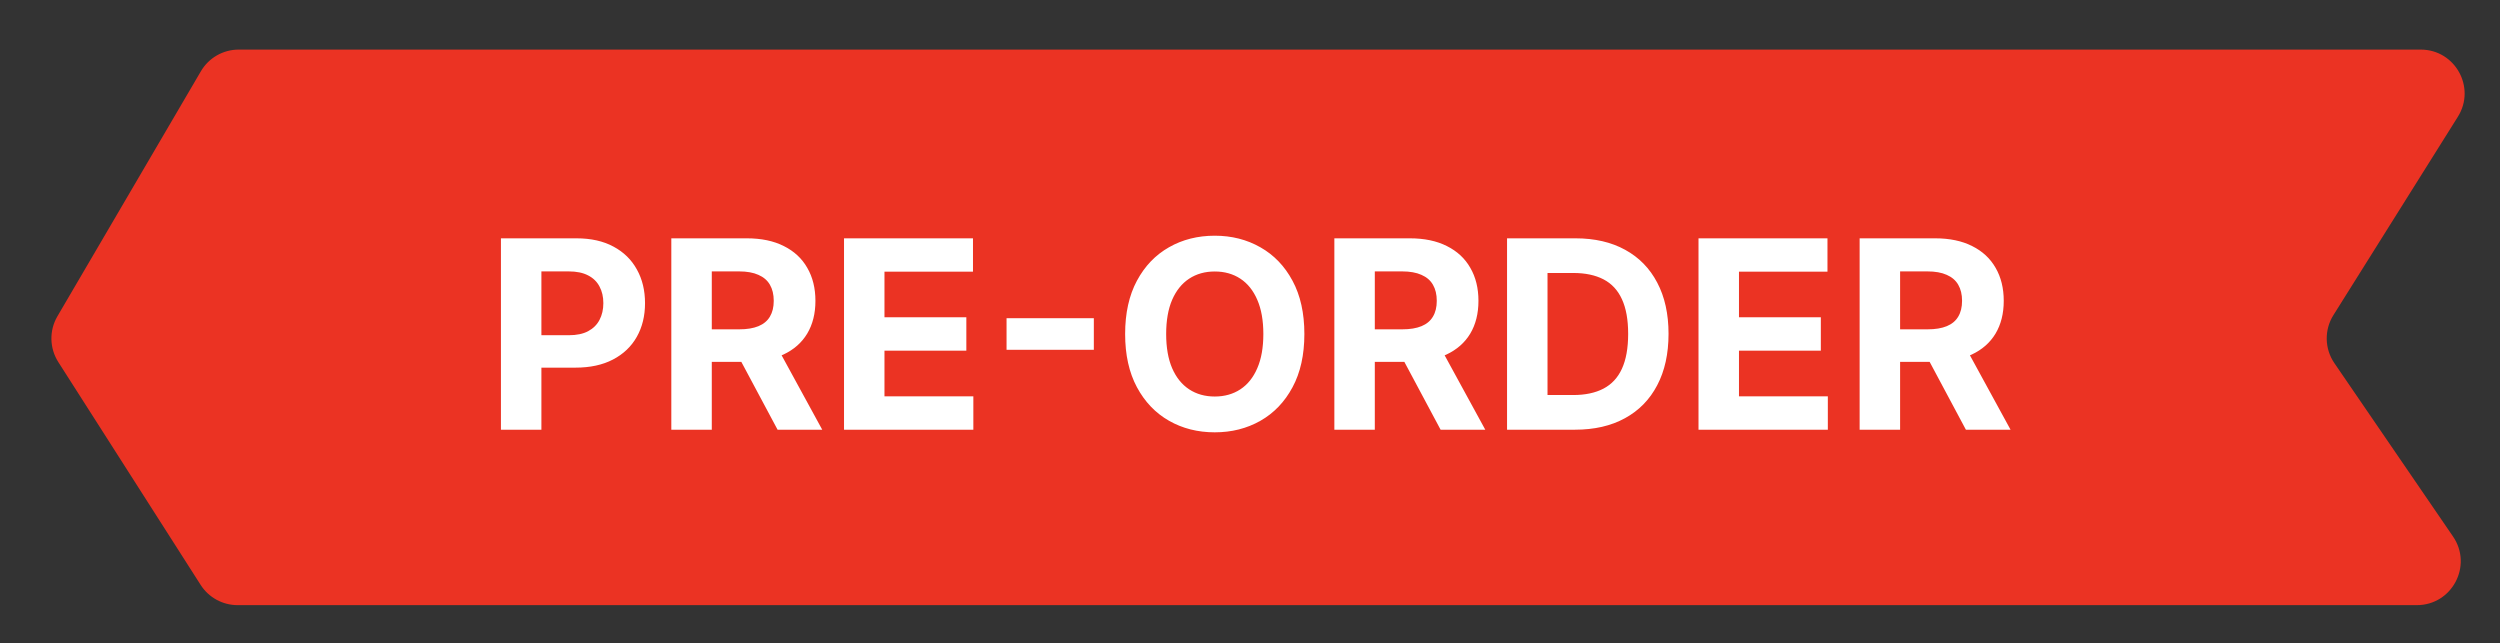<?xml version="1.0" encoding="UTF-8"?> <svg xmlns="http://www.w3.org/2000/svg" width="171" height="44" viewBox="0 0 171 44" fill="none"><rect x="0" y="0" width="171" height="44" fill="#333333" stroke="none"/><path d="M13.74 4.876L3.927 21.634C3.358 22.606 3.382 23.815 3.988 24.765L13.724 40.007C14.275 40.869 15.229 41.392 16.253 41.392H165.311C167.724 41.392 169.15 38.688 167.787 36.697L159.672 24.84C158.998 23.855 158.972 22.563 159.607 21.552L168.118 7.986C169.371 5.988 167.935 3.392 165.576 3.392H16.329C15.264 3.392 14.278 3.956 13.74 4.876Z" fill="#EB3323"></path><path d="M34.264 29.392V16.301H39.428C40.421 16.301 41.267 16.49 41.966 16.87C42.665 17.245 43.198 17.767 43.564 18.436C43.935 19.1 44.12 19.867 44.12 20.737C44.12 21.606 43.933 22.373 43.558 23.038C43.183 23.703 42.639 24.22 41.928 24.591C41.22 24.962 40.364 25.147 39.358 25.147H36.066V22.929H38.911C39.443 22.929 39.882 22.838 40.227 22.654C40.577 22.467 40.837 22.209 41.007 21.881C41.182 21.549 41.269 21.167 41.269 20.737C41.269 20.302 41.182 19.923 41.007 19.599C40.837 19.271 40.577 19.017 40.227 18.838C39.878 18.655 39.435 18.564 38.898 18.564H37.032V29.392H34.264ZM45.918 29.392V16.301H51.083C52.072 16.301 52.915 16.477 53.614 16.831C54.317 17.181 54.852 17.677 55.218 18.321C55.589 18.96 55.775 19.712 55.775 20.577C55.775 21.446 55.587 22.194 55.212 22.821C54.837 23.443 54.294 23.92 53.582 24.252C52.875 24.585 52.018 24.751 51.013 24.751H47.554V22.526H50.565C51.093 22.526 51.532 22.454 51.882 22.309C52.231 22.164 52.491 21.947 52.662 21.657C52.836 21.367 52.924 21.007 52.924 20.577C52.924 20.142 52.836 19.776 52.662 19.477C52.491 19.179 52.229 18.953 51.875 18.8C51.526 18.642 51.085 18.564 50.552 18.564H48.686V29.392H45.918ZM52.988 23.434L56.241 29.392H53.186L50.003 23.434H52.988ZM57.731 29.392V16.301H66.552V18.583H60.498V21.702H66.098V23.984H60.498V27.11H66.577V29.392H57.731ZM74.818 21.766V23.926H68.848V21.766H74.818ZM89.219 22.846C89.219 24.274 88.949 25.488 88.408 26.49C87.871 27.491 87.138 28.256 86.209 28.784C85.284 29.308 84.244 29.571 83.089 29.571C81.926 29.571 80.882 29.306 79.957 28.778C79.033 28.25 78.302 27.485 77.765 26.483C77.228 25.482 76.959 24.269 76.959 22.846C76.959 21.419 77.228 20.204 77.765 19.203C78.302 18.201 79.033 17.439 79.957 16.914C80.882 16.386 81.926 16.122 83.089 16.122C84.244 16.122 85.284 16.386 86.209 16.914C87.138 17.439 87.871 18.201 88.408 19.203C88.949 20.204 89.219 21.419 89.219 22.846ZM86.413 22.846C86.413 21.921 86.275 21.142 85.998 20.507C85.725 19.872 85.339 19.39 84.841 19.062C84.342 18.734 83.758 18.57 83.089 18.57C82.42 18.57 81.837 18.734 81.338 19.062C80.839 19.39 80.452 19.872 80.175 20.507C79.902 21.142 79.766 21.921 79.766 22.846C79.766 23.771 79.902 24.551 80.175 25.186C80.452 25.821 80.839 26.302 81.338 26.63C81.837 26.958 82.42 27.122 83.089 27.122C83.758 27.122 84.342 26.958 84.841 26.63C85.339 26.302 85.725 25.821 85.998 25.186C86.275 24.551 86.413 23.771 86.413 22.846ZM91.27 29.392V16.301H96.434C97.423 16.301 98.267 16.477 98.966 16.831C99.669 17.181 100.204 17.677 100.57 18.321C100.941 18.96 101.126 19.712 101.126 20.577C101.126 21.446 100.939 22.194 100.564 22.821C100.189 23.443 99.645 23.92 98.934 24.252C98.226 24.585 97.37 24.751 96.364 24.751H92.906V22.526H95.917C96.445 22.526 96.884 22.454 97.233 22.309C97.583 22.164 97.843 21.947 98.013 21.657C98.188 21.367 98.275 21.007 98.275 20.577C98.275 20.142 98.188 19.776 98.013 19.477C97.843 19.179 97.581 18.953 97.227 18.8C96.878 18.642 96.436 18.564 95.904 18.564H94.037V29.392H91.27ZM98.339 23.434L101.593 29.392H98.537L95.354 23.434H98.339ZM107.723 29.392H103.082V16.301H107.761C109.078 16.301 110.211 16.563 111.162 17.087C112.112 17.607 112.843 18.355 113.354 19.331C113.87 20.306 114.128 21.474 114.128 22.833C114.128 24.197 113.87 25.369 113.354 26.349C112.843 27.329 112.108 28.081 111.149 28.605C110.194 29.13 109.052 29.392 107.723 29.392ZM105.85 27.02H107.608C108.426 27.02 109.114 26.875 109.672 26.585C110.235 26.291 110.657 25.838 110.938 25.224C111.223 24.606 111.366 23.809 111.366 22.833C111.366 21.866 111.223 21.076 110.938 20.462C110.657 19.848 110.237 19.397 109.679 19.107C109.12 18.817 108.432 18.672 107.614 18.672H105.85V27.02ZM116.178 29.392V16.301H124.999V18.583H118.946V21.702H124.545V23.984H118.946V27.11H125.024V29.392H116.178ZM127.199 29.392V16.301H132.364C133.353 16.301 134.196 16.477 134.895 16.831C135.598 17.181 136.133 17.677 136.5 18.321C136.87 18.96 137.056 19.712 137.056 20.577C137.056 21.446 136.868 22.194 136.493 22.821C136.118 23.443 135.575 23.92 134.863 24.252C134.156 24.585 133.299 24.751 132.294 24.751H128.836V22.526H131.846C132.375 22.526 132.814 22.454 133.163 22.309C133.513 22.164 133.772 21.947 133.943 21.657C134.118 21.367 134.205 21.007 134.205 20.577C134.205 20.142 134.118 19.776 133.943 19.477C133.772 19.179 133.51 18.953 133.157 18.8C132.807 18.642 132.366 18.564 131.834 18.564H129.967V29.392H127.199ZM134.269 23.434L137.522 29.392H134.467L131.284 23.434H134.269Z" fill="white"></path></svg> 